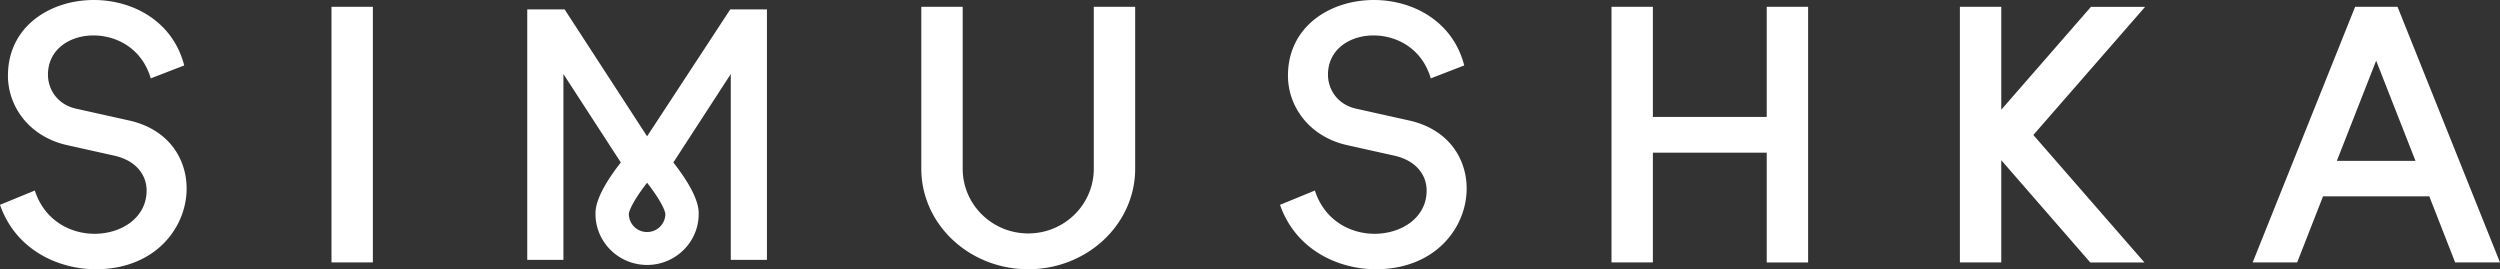 <svg xmlns="http://www.w3.org/2000/svg" width="130" height="14"><rect width="100%" height="100%" fill="#333333" stroke="none"/><path fill="#FFF" fill-rule="evenodd" d="M121.516 8.365l2.044-5.21 2.045 5.21h-4.09zm3.156-8.01h-2.206l-5.327 13.29h2.314l1.345-3.437h5.525l1.345 3.438H130L124.672.355zm-15.942 0l-4.664 5.351V.355h-2.152v13.29h2.152V8.33l4.628 5.317h2.816l-5.776-6.628 5.812-6.663h-2.816zM91.87 6.079h-5.92V.355h-2.152v13.29h2.152V7.94h5.92v5.707h2.152V.355H91.87v5.724zm-18.636.177l-2.708-.603c-.97-.212-1.471-.992-1.471-1.772 0-1.311 1.13-2.038 2.368-2.038 1.22 0 2.529.691 2.977 2.233l1.74-.673C75.548 1.099 73.467 0 71.44 0c-2.26 0-4.466 1.364-4.466 3.934 0 1.595 1.094 3.173 3.085 3.615l2.386.532c1.202.248 1.74 1.028 1.74 1.826 0 1.417-1.31 2.25-2.709 2.25-1.255 0-2.6-.691-3.103-2.25l-1.812.744C67.37 12.972 69.557 14 71.548 14c3.068 0 4.718-2.144 4.718-4.2 0-1.577-.969-3.101-3.032-3.544zM56.877 8.772c0 1.879-1.543 3.367-3.409 3.367-1.865 0-3.408-1.488-3.408-3.367V.355h-2.152v8.417c0 2.89 2.493 5.228 5.56 5.228 3.068 0 5.561-2.339 5.561-5.228V.355h-2.152v8.417zm-23.228 3.293a.944.944 0 0 1-.95-.938c.003-.128.187-.648.95-1.624.762.975.947 1.496.95 1.624a.945.945 0 0 1-.95.938zm0-4.977l-4.29-6.6h-1.942v13.024h1.881V3.85l2.985 4.598c-1.314 1.68-1.317 2.422-1.317 2.679 0 1.461 1.203 2.65 2.683 2.65 1.48 0 2.683-1.189 2.683-2.65 0-.257-.003-1-1.318-2.679L38 3.85v9.662h1.881V.488h-1.907l-4.325 6.6zm-16.412 6.558h2.152V.355h-2.152v13.29zM6.673 6.256l-2.709-.603c-.968-.212-1.47-.992-1.47-1.772 0-1.311 1.13-2.038 2.367-2.038 1.22 0 2.53.691 2.978 2.233l1.74-.673C8.987 1.099 6.906 0 4.879 0 2.62 0 .413 1.364.413 3.934c0 1.595 1.094 3.173 3.085 3.615l2.386.532c1.201.248 1.74 1.028 1.74 1.826 0 1.417-1.31 2.25-2.71 2.25-1.255 0-2.6-.691-3.103-2.25L0 10.65C.807 12.972 2.996 14 4.987 14c3.067 0 4.717-2.144 4.717-4.2 0-1.577-.968-3.101-3.031-3.544z"/></svg>